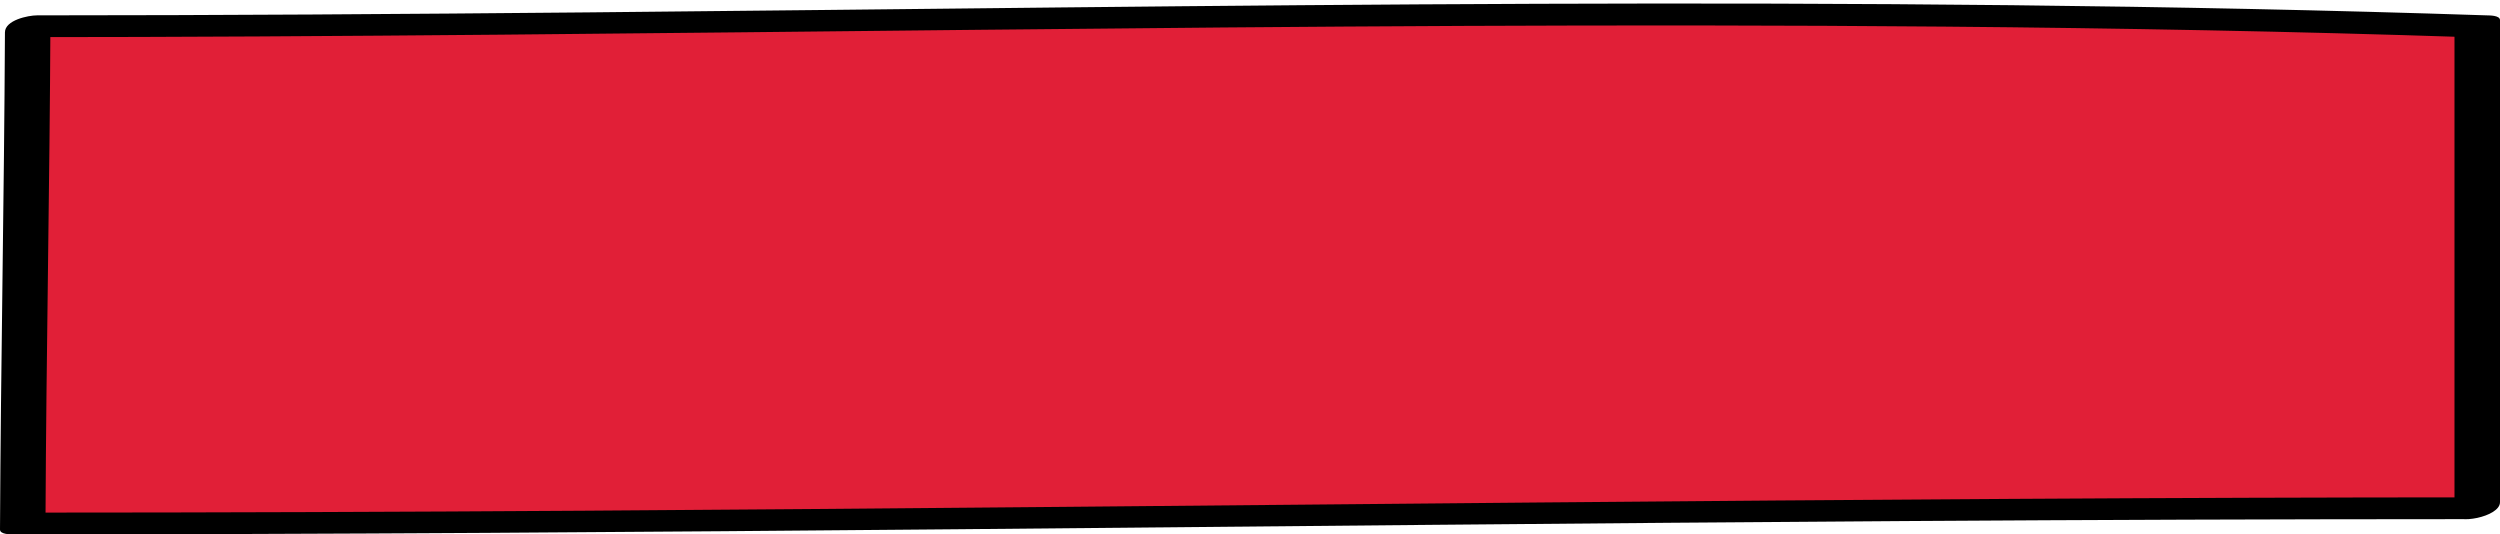<?xml version="1.0" encoding="UTF-8" standalone="no"?><svg xmlns="http://www.w3.org/2000/svg" xmlns:xlink="http://www.w3.org/1999/xlink" fill="#000000" height="106.9" preserveAspectRatio="xMidYMid meet" version="1" viewBox="0.0 -0.7 500.0 106.9" width="500" zoomAndPan="magnify"><defs><clipPath id="a"><path d="M 0 0 L 500 0 L 500 106.18 L 0 106.18 Z M 0 0"/></clipPath></defs><g><g id="change1_1"><path d="M 495.449 100.949 C 495.449 83.062 495.449 36.996 495.449 4.551 C 338.926 -0.691 173 4.551 5.539 4.551 C 5.211 75.391 4.879 33.16 4.551 104 C 177.188 104 319.566 100.949 495.449 100.949" fill="#e11f37"/></g><g clip-path="url(#a)" id="change2_1"><path d="M 500 99.73 C 500 67.598 500 35.465 500 3.332 C 500 2.34 497.84 2.391 497.328 2.371 C 370.793 -1.828 244.156 0.602 117.594 1.777 C 80.867 2.117 44.145 2.367 7.418 2.371 C 5.613 2.371 1 3.336 0.988 5.77 C 0.832 38.922 0.156 72.066 0 105.219 C -0.004 106.199 2.164 106.18 2.672 106.18 C 128.793 106.172 254.898 104.32 381.012 103.512 C 418.531 103.273 456.051 103.133 493.57 103.129 C 496.48 103.129 503.395 98.77 497.328 98.77 C 370.648 98.781 243.984 100.617 117.309 101.438 C 80.348 101.68 43.391 101.816 6.43 101.82 C 7.32 102.141 8.211 102.461 9.102 102.781 C 9.258 69.629 9.934 36.484 10.09 3.332 C 7.949 4.465 5.805 5.598 3.664 6.73 C 132.117 6.711 260.566 3.512 389.023 4.625 C 423.879 4.93 458.734 5.574 493.57 6.73 C 492.68 6.41 491.789 6.09 490.898 5.77 C 490.898 37.902 490.898 70.035 490.898 102.168 C 490.898 104.262 500 102.781 500 99.73" fill="#000000"/></g></g></svg>
